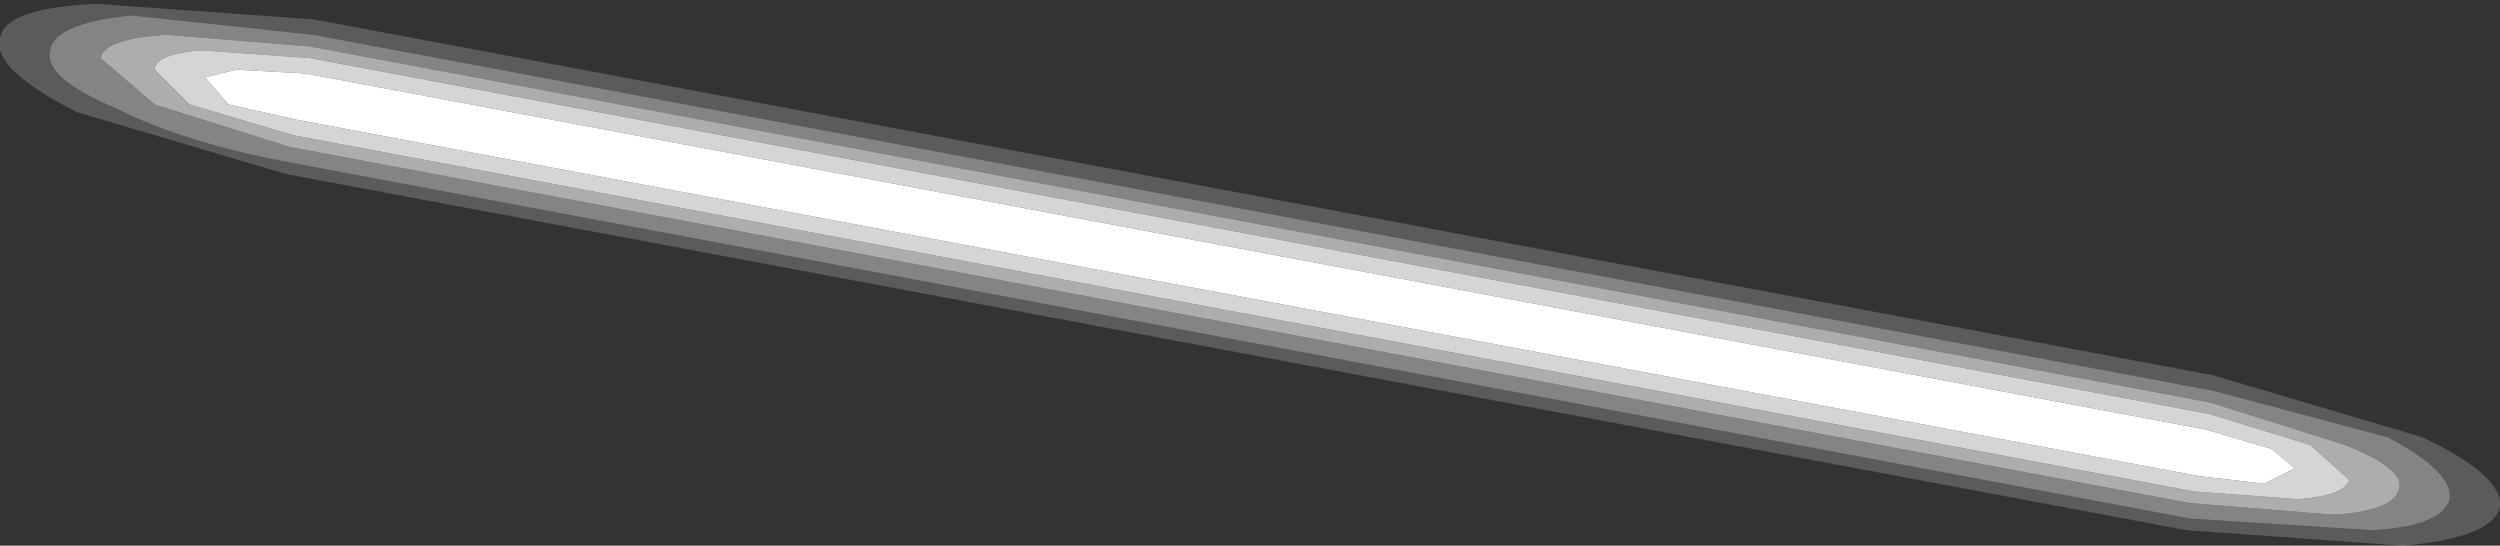<?xml version="1.0" encoding="UTF-8" standalone="no"?>
<svg xmlns:xlink="http://www.w3.org/1999/xlink" height="7.05px" width="32.3px" xmlns="http://www.w3.org/2000/svg">
  <rect width="100%" height="100%" fill="#333333" stroke="none"/>
  <g transform="matrix(1.0, 0.0, 0.0, 1.0, 16.15, 3.5)">
    <path d="M13.1 2.75 L13.5 2.55 13.2 2.3 12.35 2.05 -12.2 -2.55 -13.1 -2.6 -13.5 -2.5 -13.2 -2.15 -12.3 -1.95 12.25 2.65 13.1 2.75" fill="#ffffff" fill-rule="evenodd" stroke="none"/>
    <path d="M13.1 2.75 L12.25 2.65 -12.3 -1.95 -13.2 -2.15 -13.5 -2.5 -13.1 -2.6 -12.2 -2.55 12.35 2.05 13.2 2.3 13.5 2.55 13.1 2.75 M14.2 2.7 L13.7 2.25 12.4 1.85 -12.15 -2.75 -13.55 -2.85 Q-14.15 -2.8 -14.15 -2.6 L-13.7 -2.15 -12.35 -1.75 12.2 2.85 13.55 2.95 Q14.15 2.9 14.2 2.7" fill="#ffffff" fill-opacity="0.796" fill-rule="evenodd" stroke="none"/>
    <path d="M14.0 3.15 L12.15 3.0 -12.4 -1.6 -14.15 -2.15 -14.85 -2.75 Q-14.8 -3.0 -14.0 -3.05 L-12.15 -2.9 12.4 1.7 14.15 2.25 Q14.9 2.55 14.85 2.8 14.8 3.1 14.0 3.15 M14.5 3.35 Q15.4 3.3 15.5 2.95 15.55 2.6 14.7 2.15 L12.45 1.55 -12.1 -3.05 -14.45 -3.3 Q-15.45 -3.2 -15.5 -2.85 -15.6 -2.5 -14.65 -2.1 -13.75 -1.65 -12.4 -1.4 L12.15 3.2 14.5 3.35" fill="#ffffff" fill-opacity="0.396" fill-rule="evenodd" stroke="none"/>
    <path d="M14.2 2.7 Q14.15 2.9 13.55 2.95 L12.2 2.85 -12.35 -1.75 -13.7 -2.15 -14.15 -2.6 Q-14.15 -2.8 -13.55 -2.85 L-12.15 -2.75 12.4 1.85 13.7 2.25 14.2 2.7 M14.0 3.15 Q14.8 3.1 14.85 2.8 14.9 2.55 14.15 2.25 L12.4 1.7 -12.15 -2.9 -14.0 -3.05 Q-14.8 -3.0 -14.85 -2.75 L-14.15 -2.15 -12.4 -1.6 12.15 3.0 14.0 3.15" fill="#ffffff" fill-opacity="0.596" fill-rule="evenodd" stroke="none"/>
    <path d="M14.5 3.35 L12.15 3.2 -12.4 -1.4 Q-13.75 -1.65 -14.65 -2.1 -15.6 -2.5 -15.5 -2.85 -15.45 -3.2 -14.45 -3.3 L-12.1 -3.05 12.45 1.55 14.7 2.15 Q15.55 2.6 15.5 2.95 15.4 3.3 14.5 3.35 M14.9 3.55 Q16.05 3.45 16.15 3.05 16.2 2.65 15.15 2.15 L12.45 1.35 -12.1 -3.25 -14.9 -3.45 Q-16.1 -3.4 -16.15 -3.0 -16.25 -2.6 -15.15 -2.05 L-12.45 -1.25 12.1 3.35 14.9 3.55" fill="#ffffff" fill-opacity="0.196" fill-rule="evenodd" stroke="none"/>
  </g>
</svg>
